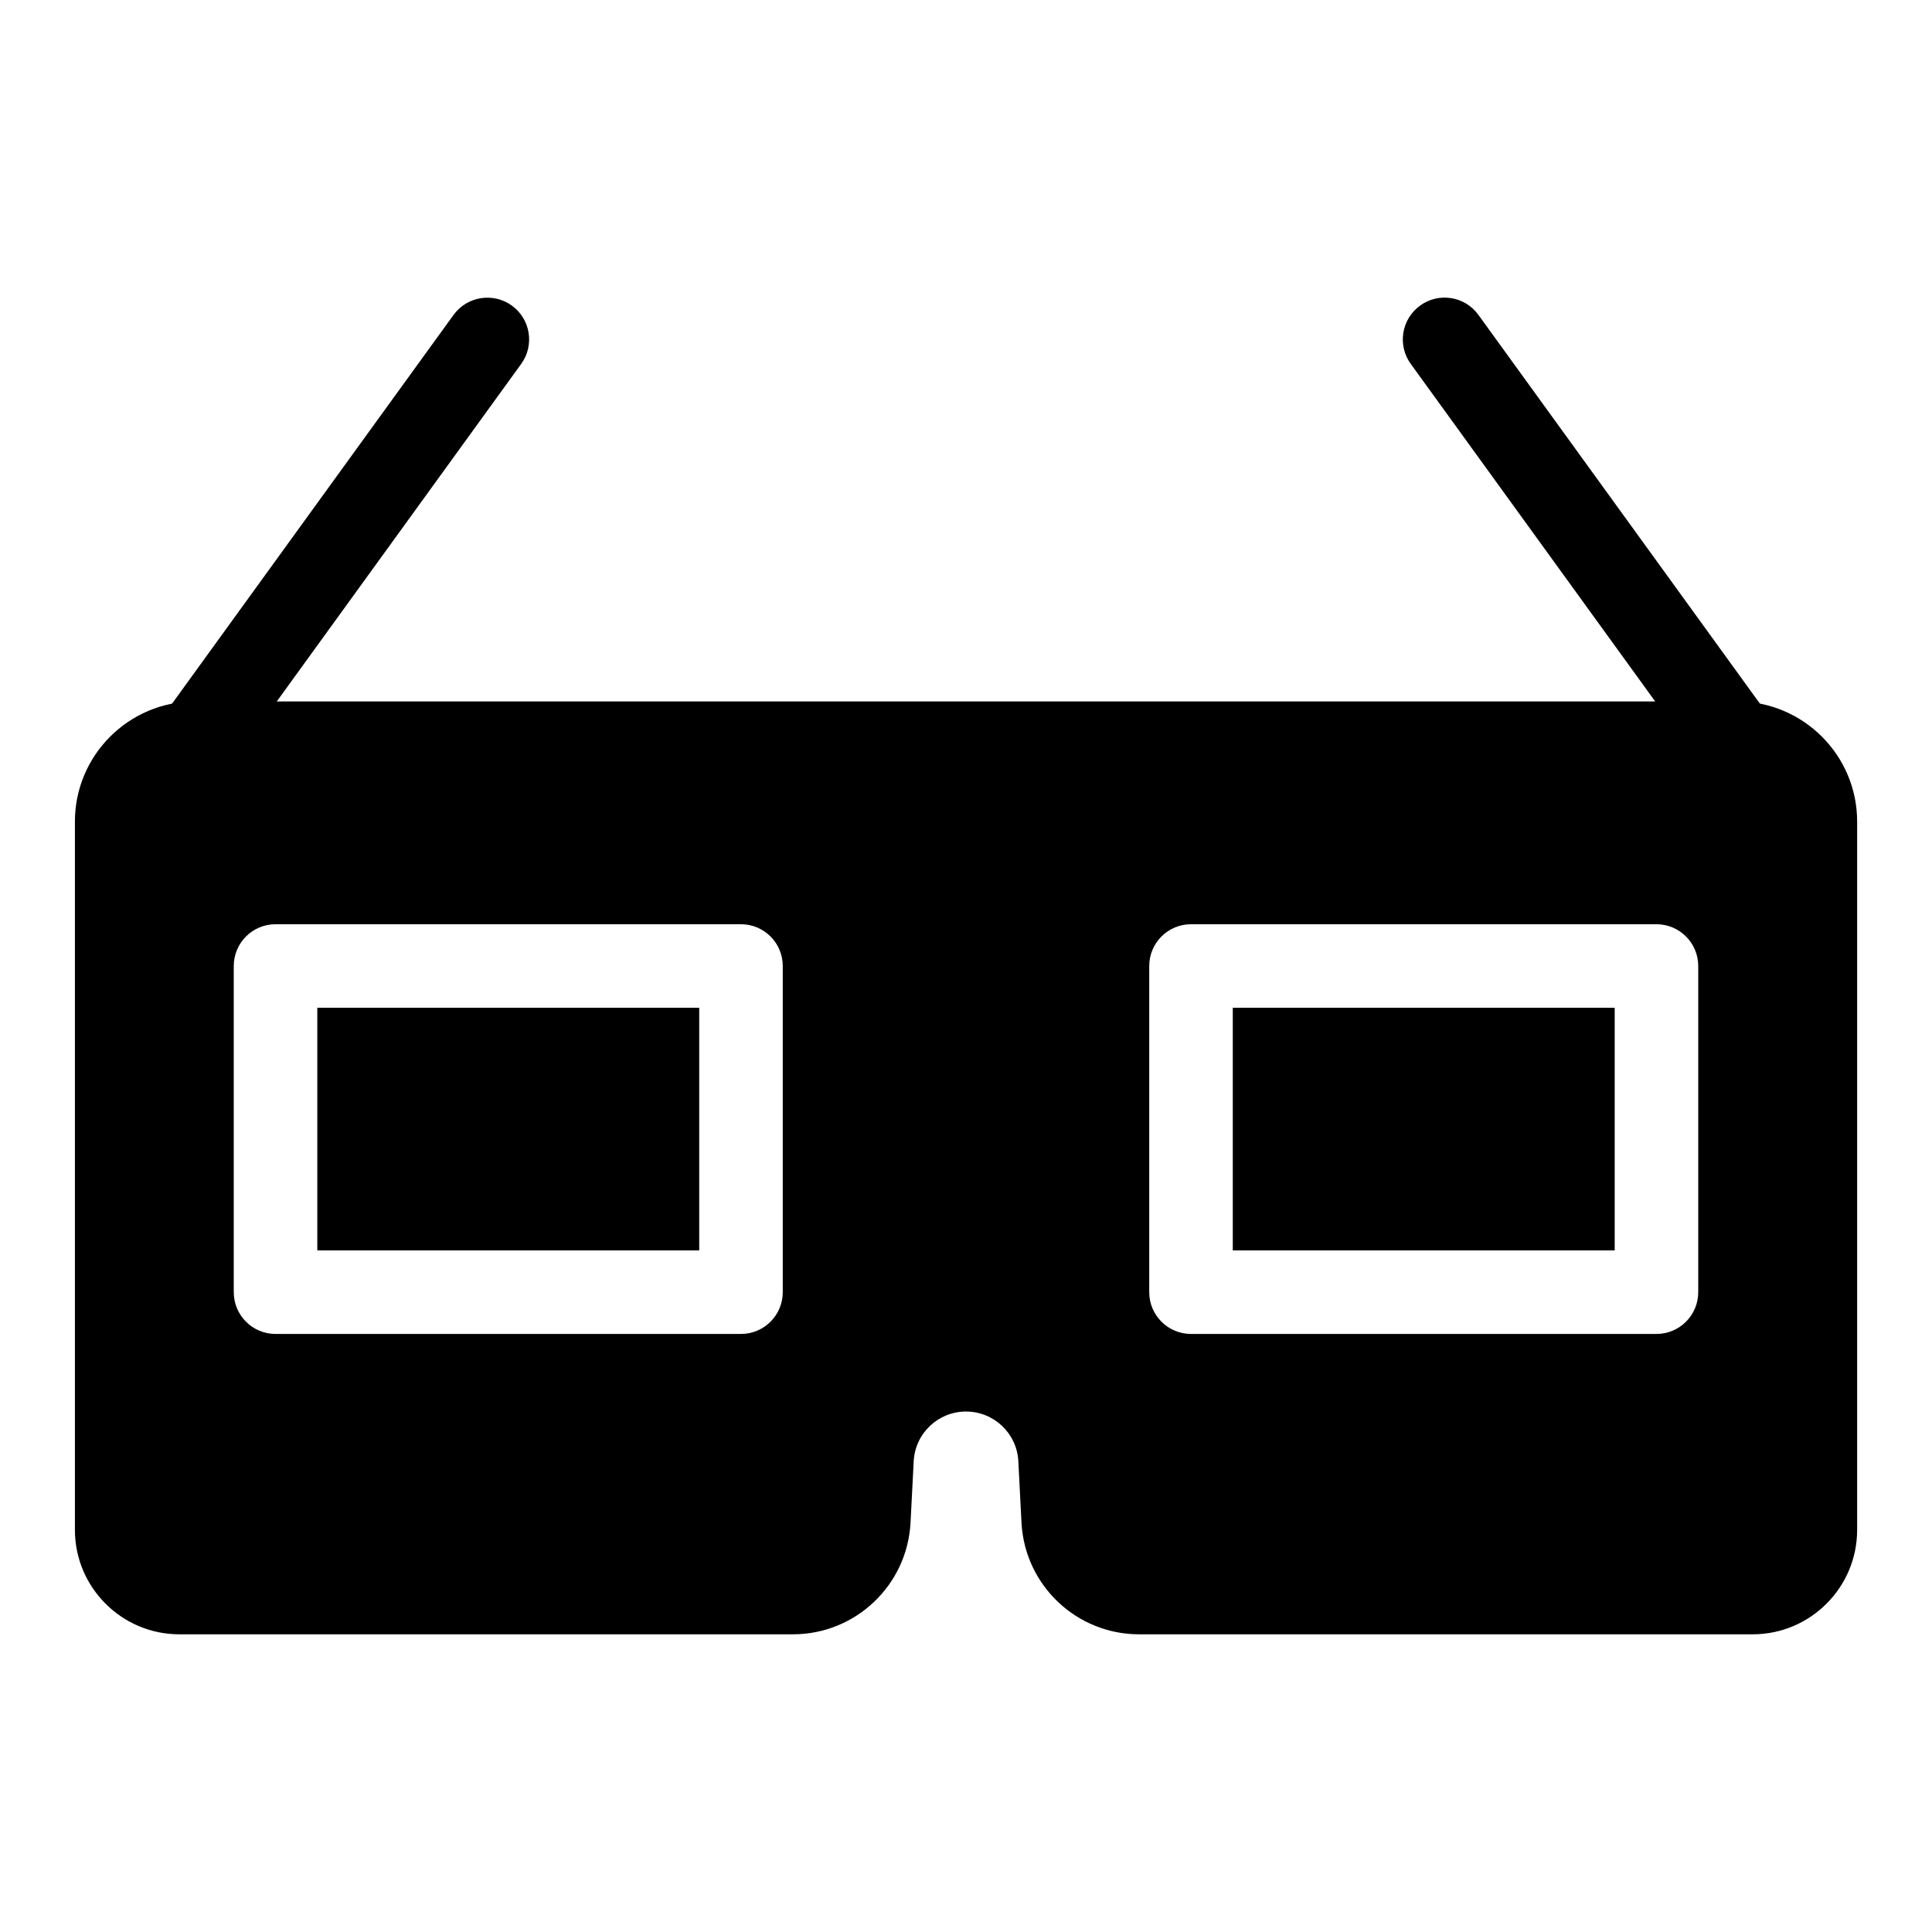 <?xml version="1.0" encoding="UTF-8"?>
<!-- Uploaded to: SVG Repo, www.svgrepo.com, Generator: SVG Repo Mixer Tools -->
<svg fill="#000000" width="800px" height="800px" version="1.1" viewBox="144 144 512 512" xmlns="http://www.w3.org/2000/svg">
 <g>
  <path d="m608.48 577.11h-162.59c-16.613 0-30.312-13-31.184-29.59l-0.836-16.289c-0.379-7.371-6.477-13.16-13.863-13.16s-13.484 5.785-13.867 13.168l-0.836 16.266c-0.871 16.605-14.57 29.605-31.184 29.605h-162.59c-15.258 0-27.676-12.418-27.676-27.676v-187.72c0-17.547 14.277-31.824 31.824-31.824h408.66c17.547 0 31.824 14.277 31.824 31.824v187.72c0.004 15.258-12.414 27.676-27.672 27.676zm-208.48-81.176c19.176 0 34.977 15.004 35.977 34.152l0.836 16.281c0.254 4.82 4.238 8.605 9.074 8.605h162.59c3.047 0 5.535-2.488 5.535-5.535l-0.004-187.73c0-5.34-4.348-9.688-9.688-9.688l-408.65 0.004c-5.34 0-9.688 4.348-9.688 9.688v187.72c0 3.047 2.488 5.535 5.535 5.535h162.59c4.836 0 8.82-3.785 9.074-8.621l0.836-16.258c1-19.156 16.797-34.16 35.977-34.16z"/>
  <path d="m228.09 411.07h101.21v64.301h-101.21z"/>
  <path d="m470.7 411.07h101.21v64.301h-101.21z"/>
  <path d="m604.33 340.96h-408.66c-11.465 0-20.754 9.293-20.754 20.754v187.72c0 9.168 7.434 16.605 16.605 16.605h162.59c10.723 0 19.566-8.398 20.125-19.105l0.844-16.273c0.684-13.262 11.637-23.66 24.914-23.66s24.23 10.398 24.918 23.656l0.844 16.273c0.555 10.707 9.402 19.105 20.125 19.105h162.59c9.172 0 16.605-7.434 16.605-16.605l-0.004-187.72c0-11.461-9.293-20.754-20.754-20.754zm-252.89 145.48c0 6.113-4.957 11.07-11.07 11.07h-123.35c-6.113 0-11.07-4.957-11.07-11.07v-86.438c0-6.113 4.957-11.07 11.07-11.07h123.35c6.113 0 11.07 4.957 11.07 11.07zm242.61 0c0 6.113-4.957 11.07-11.07 11.07h-123.35c-6.113 0-11.07-4.957-11.07-11.07v-86.438c0-6.113 4.957-11.07 11.07-11.07h123.35c6.113 0 11.07 4.957 11.07 11.07z"/>
  <path d="m195.66 352.03c-2.254 0-4.527-0.684-6.484-2.106-4.949-3.582-6.062-10.508-2.473-15.457l77.488-107.01c3.59-4.949 10.508-6.039 15.457-2.473 4.949 3.582 6.062 10.508 2.473 15.457l-77.488 107.01c-2.164 2.992-5.543 4.578-8.973 4.578z"/>
  <path d="m604.33 352.03c-3.43 0-6.809-1.586-8.973-4.578l-77.488-107.01c-3.59-4.949-2.481-11.875 2.473-15.457 4.938-3.598 11.875-2.492 15.457 2.473l77.488 107.01c3.59 4.949 2.481 11.875-2.473 15.457-1.957 1.418-4.234 2.106-6.484 2.106z"/>
 </g>
</svg>